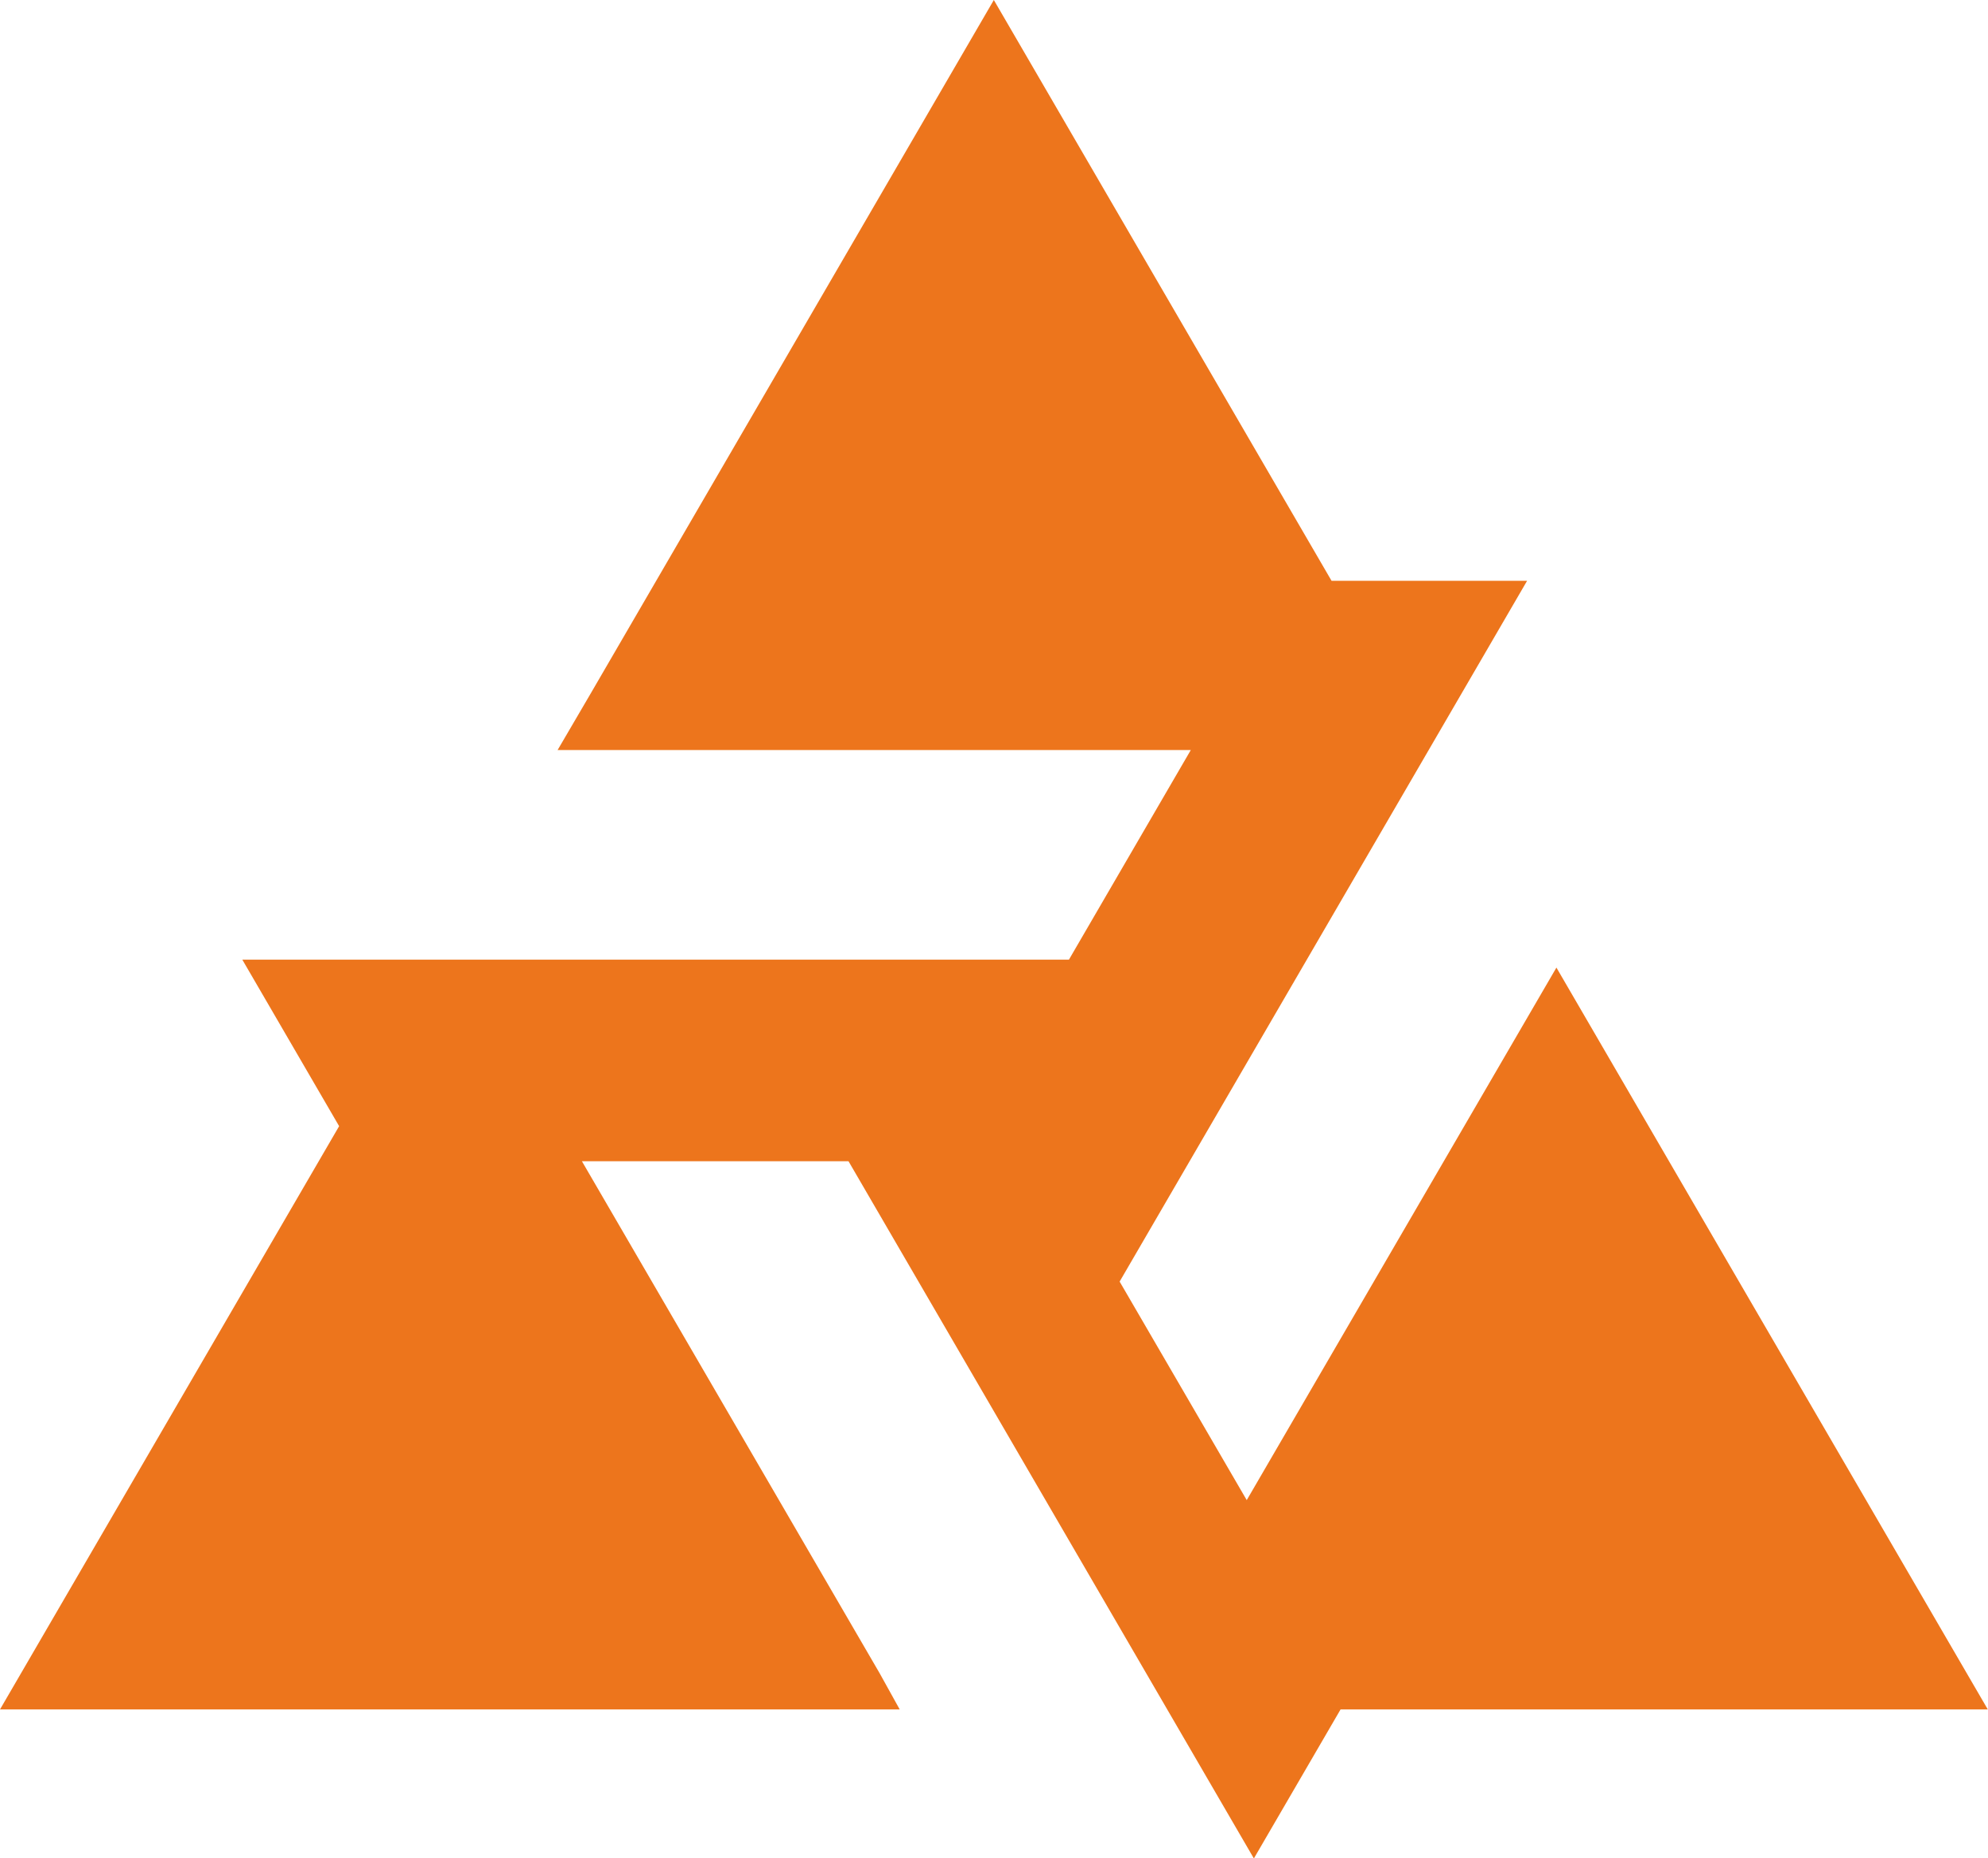 <?xml version="1.0" encoding="UTF-8" standalone="no"?><svg xmlns="http://www.w3.org/2000/svg" xmlns:xlink="http://www.w3.org/1999/xlink" fill="#000000" height="442.5" preserveAspectRatio="xMidYMid meet" version="1" viewBox="0.0 0.0 473.3 442.5" width="473.3" zoomAndPan="magnify"><g id="change1_1"><path d="M370.55 230.41L296.82 357.22 266.56 305.18 363.57 138.3 317.01 138.3 236.61 0 140.64 165.12 132.75 178.61 283.5 178.61 254.49 228.52 57.69 228.52 80.74 268.17 0 407.06 214.2 407.06 209.46 398.51 138.54 276.52 202.01 276.52 298.52 442.55 319.16 407.06 473.25 407.06z" fill="#ed751c"/></g></svg>